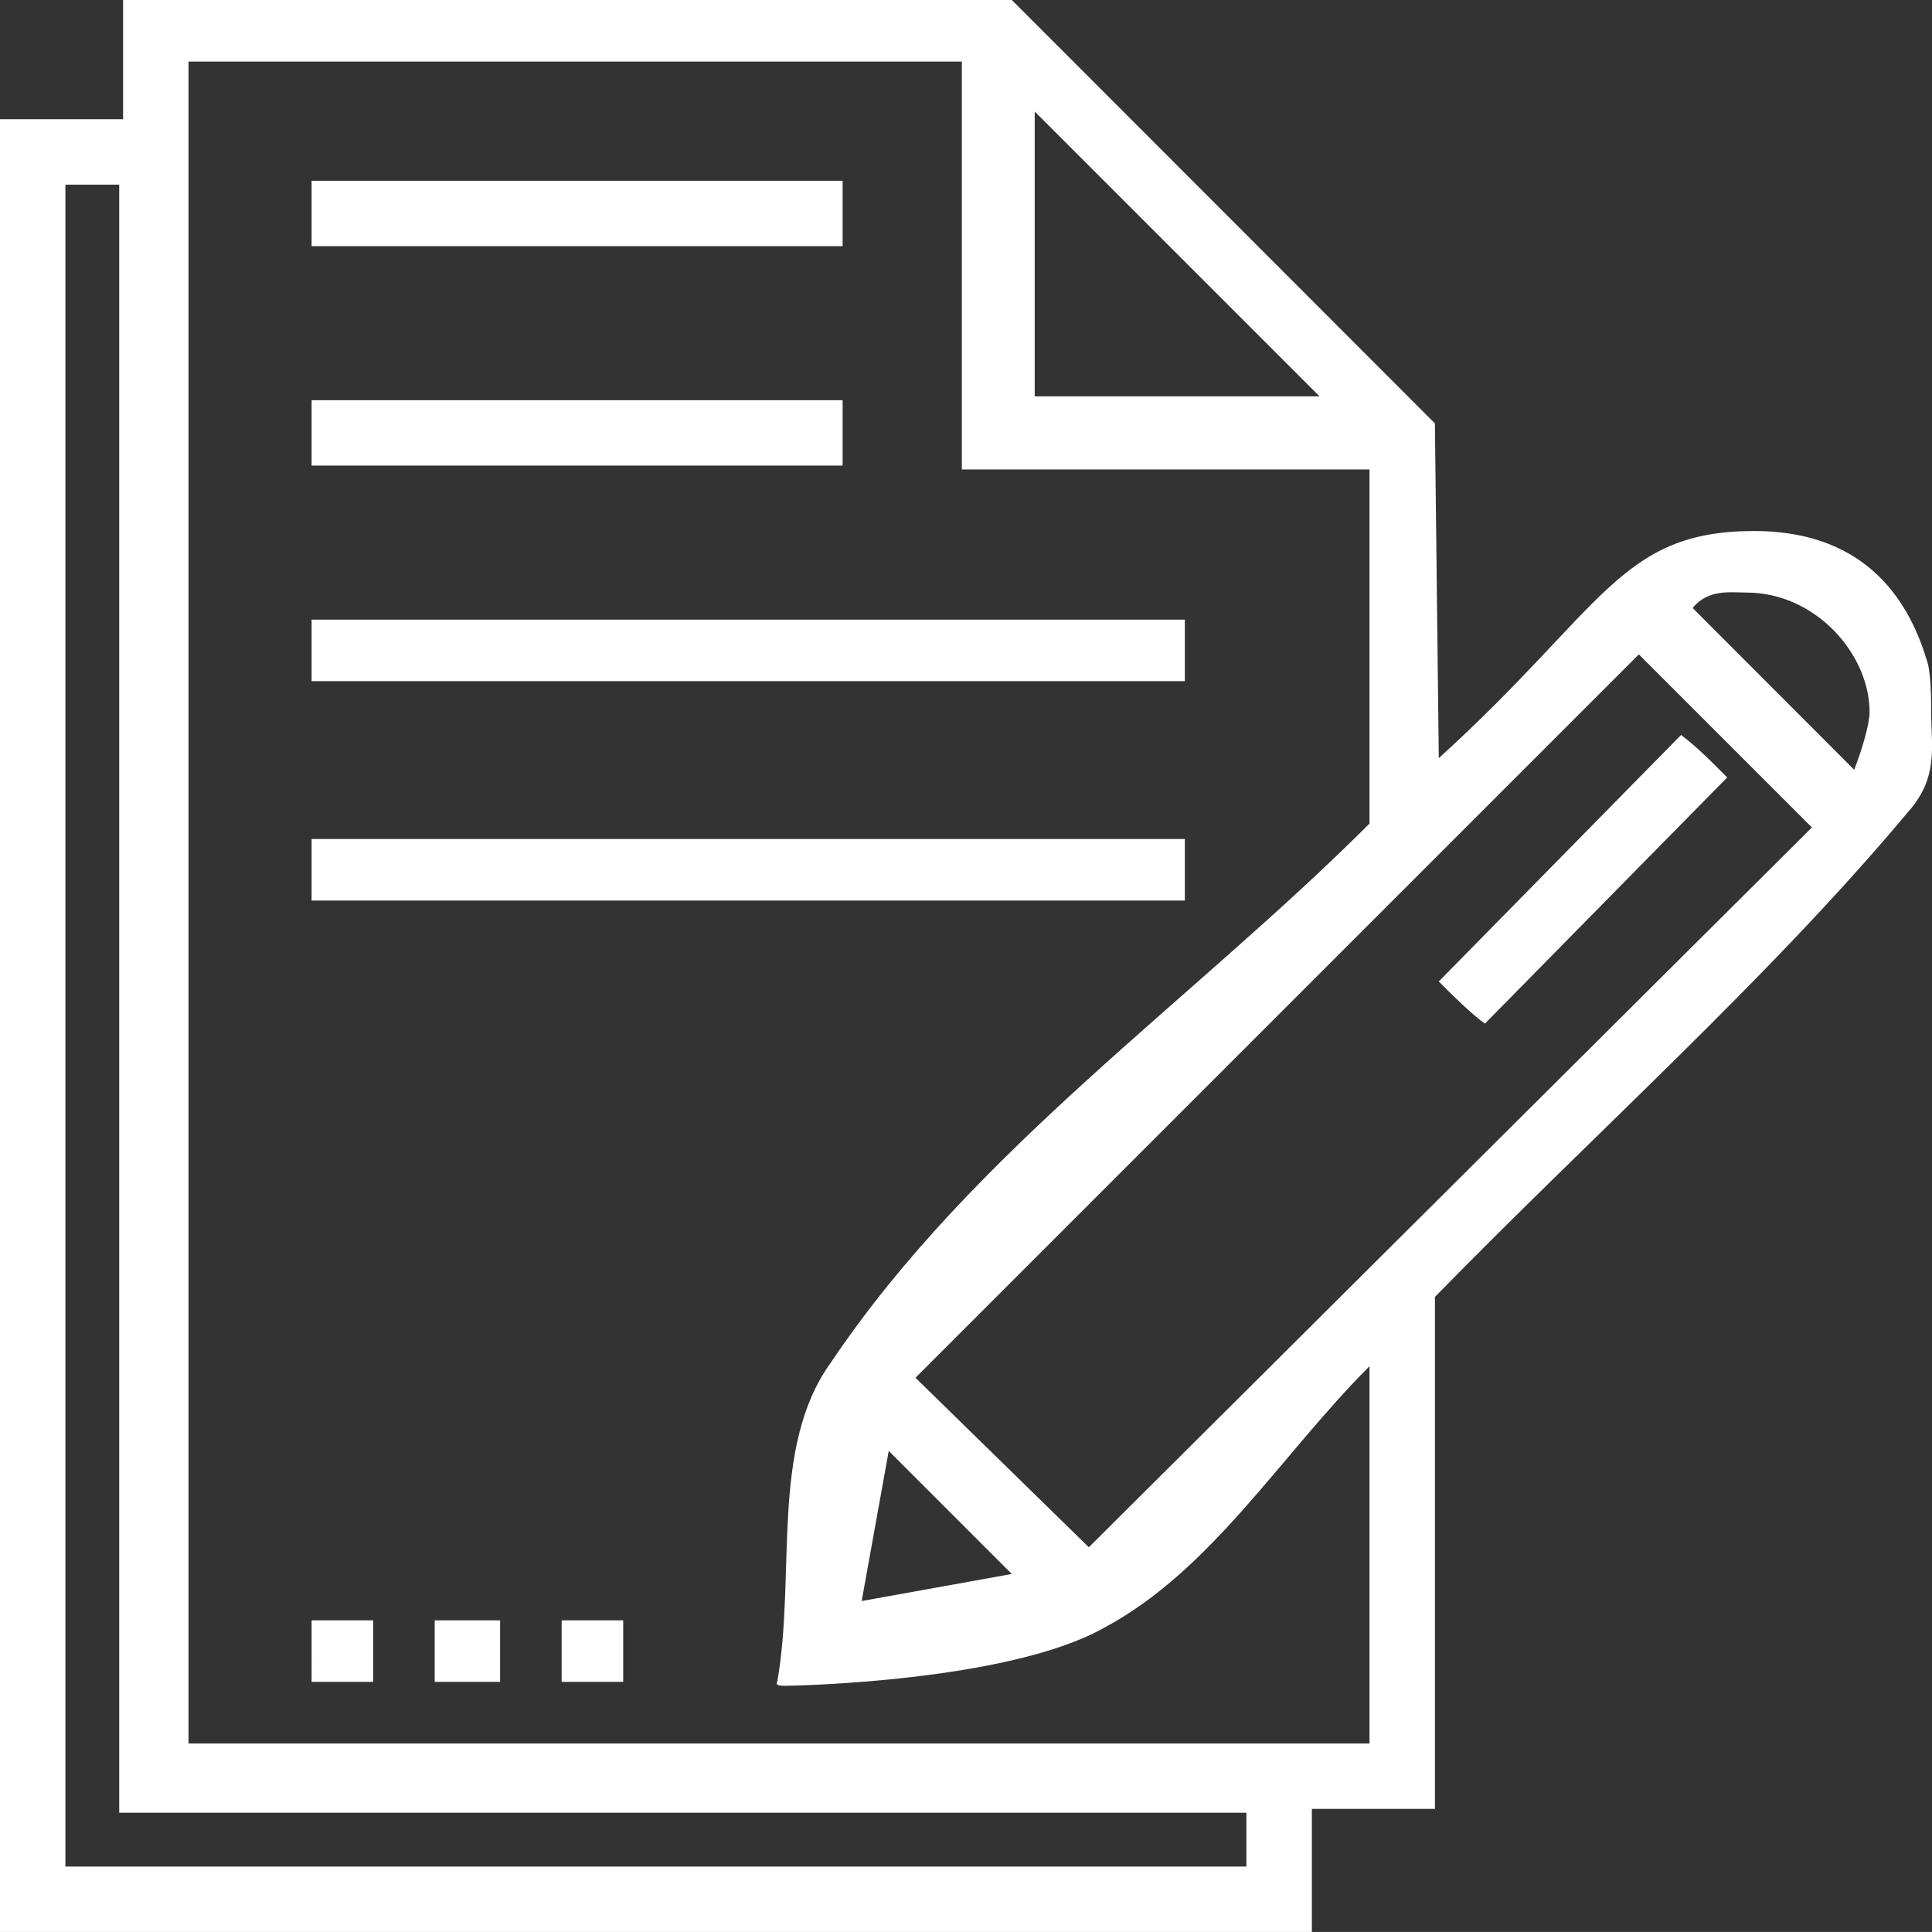 <?xml version="1.0" encoding="utf-8"?>
<!-- Generator: Adobe Illustrator 15.0.0, SVG Export Plug-In . SVG Version: 6.00 Build 0)  -->
<!DOCTYPE svg PUBLIC "-//W3C//DTD SVG 1.1//EN" "http://www.w3.org/Graphics/SVG/1.1/DTD/svg11.dtd">
<svg version="1.1" id="レイヤー_1" xmlns="http://www.w3.org/2000/svg" xmlns:xlink="http://www.w3.org/1999/xlink" x="0px"
	 y="0px" width="70.001px" height="70px" viewBox="0 0 70.001 70" enable-background="new 0 0 70.001 70" xml:space="preserve">
<rect x="0" y="0" width="70.001" height="70" fill="#333333" stroke="none"/>
<g>
	<path fill-rule="evenodd" clip-rule="evenodd" fill="#FFFFFF" d="M22.58,58.71v2.229h-2.23V58.71H22.58z M18.12,58.71v2.229h-2.37
		V58.71H18.12z M13.52,58.71v2.229h-2.23V58.71H13.52z M36.66,57.029l-5.439,0.98l0.98-5.439L36.66,57.029z M42.93,30.4v2.23H11.29
		V30.4H42.93z M62.58,28.17L53.8,37.09c-0.561-0.42-1.11-0.97-1.67-1.529l8.779-8.931C61.47,27.05,62.031,27.61,62.58,28.17z
		 M65.65,29.98L39.451,56.061L33.17,49.92l26.21-26.21L65.65,29.98z M42.93,22.45v2.23H11.29v-2.23H42.93z M67.74,25.8
		c0,0.42-0.279,1.39-0.56,2.09l-5.851-5.86c0.561-0.7,1.391-0.56,1.951-0.56C65.791,21.47,67.74,23.71,67.74,25.8z M30.53,14.5v2.37
		H11.29V14.5H30.53z M4.32,6.69v58.99H45.16v1.95H2.37V6.69H4.32z M30.53,6.55v2.37H11.29V6.55H30.53z M47.81,14.36H37.49V4.04
		L47.81,14.36z M34.85,2.23v14.78h14.771v12.83c-6.41,6.41-14.36,11.85-19.51,19.52c-2.23,3.07-1.26,7.67-1.95,11.58
		c0,0-0.14,0.141,0.27,0.141c0.28,0,8.09-0.141,11.569-2.1c3.91-2.09,6.41-6.271,9.621-9.48v13.67H6.83V2.23H34.85z M36.66,0
		l15.33,15.34l0.141,12.13c5.99-5.44,6.55-8.23,11.43-8.23c2.51,0,5.16,0.98,6.27,4.74c0.141,0.42,0.141,1.54,0.141,1.82
		c0,1.25,0.279,2.37-0.84,3.62c-5.01,6-11.43,11.721-17.141,17.57v18.55h-4.459V70H0V4.32h4.46V0H36.66z"/>
</g>
</svg>
